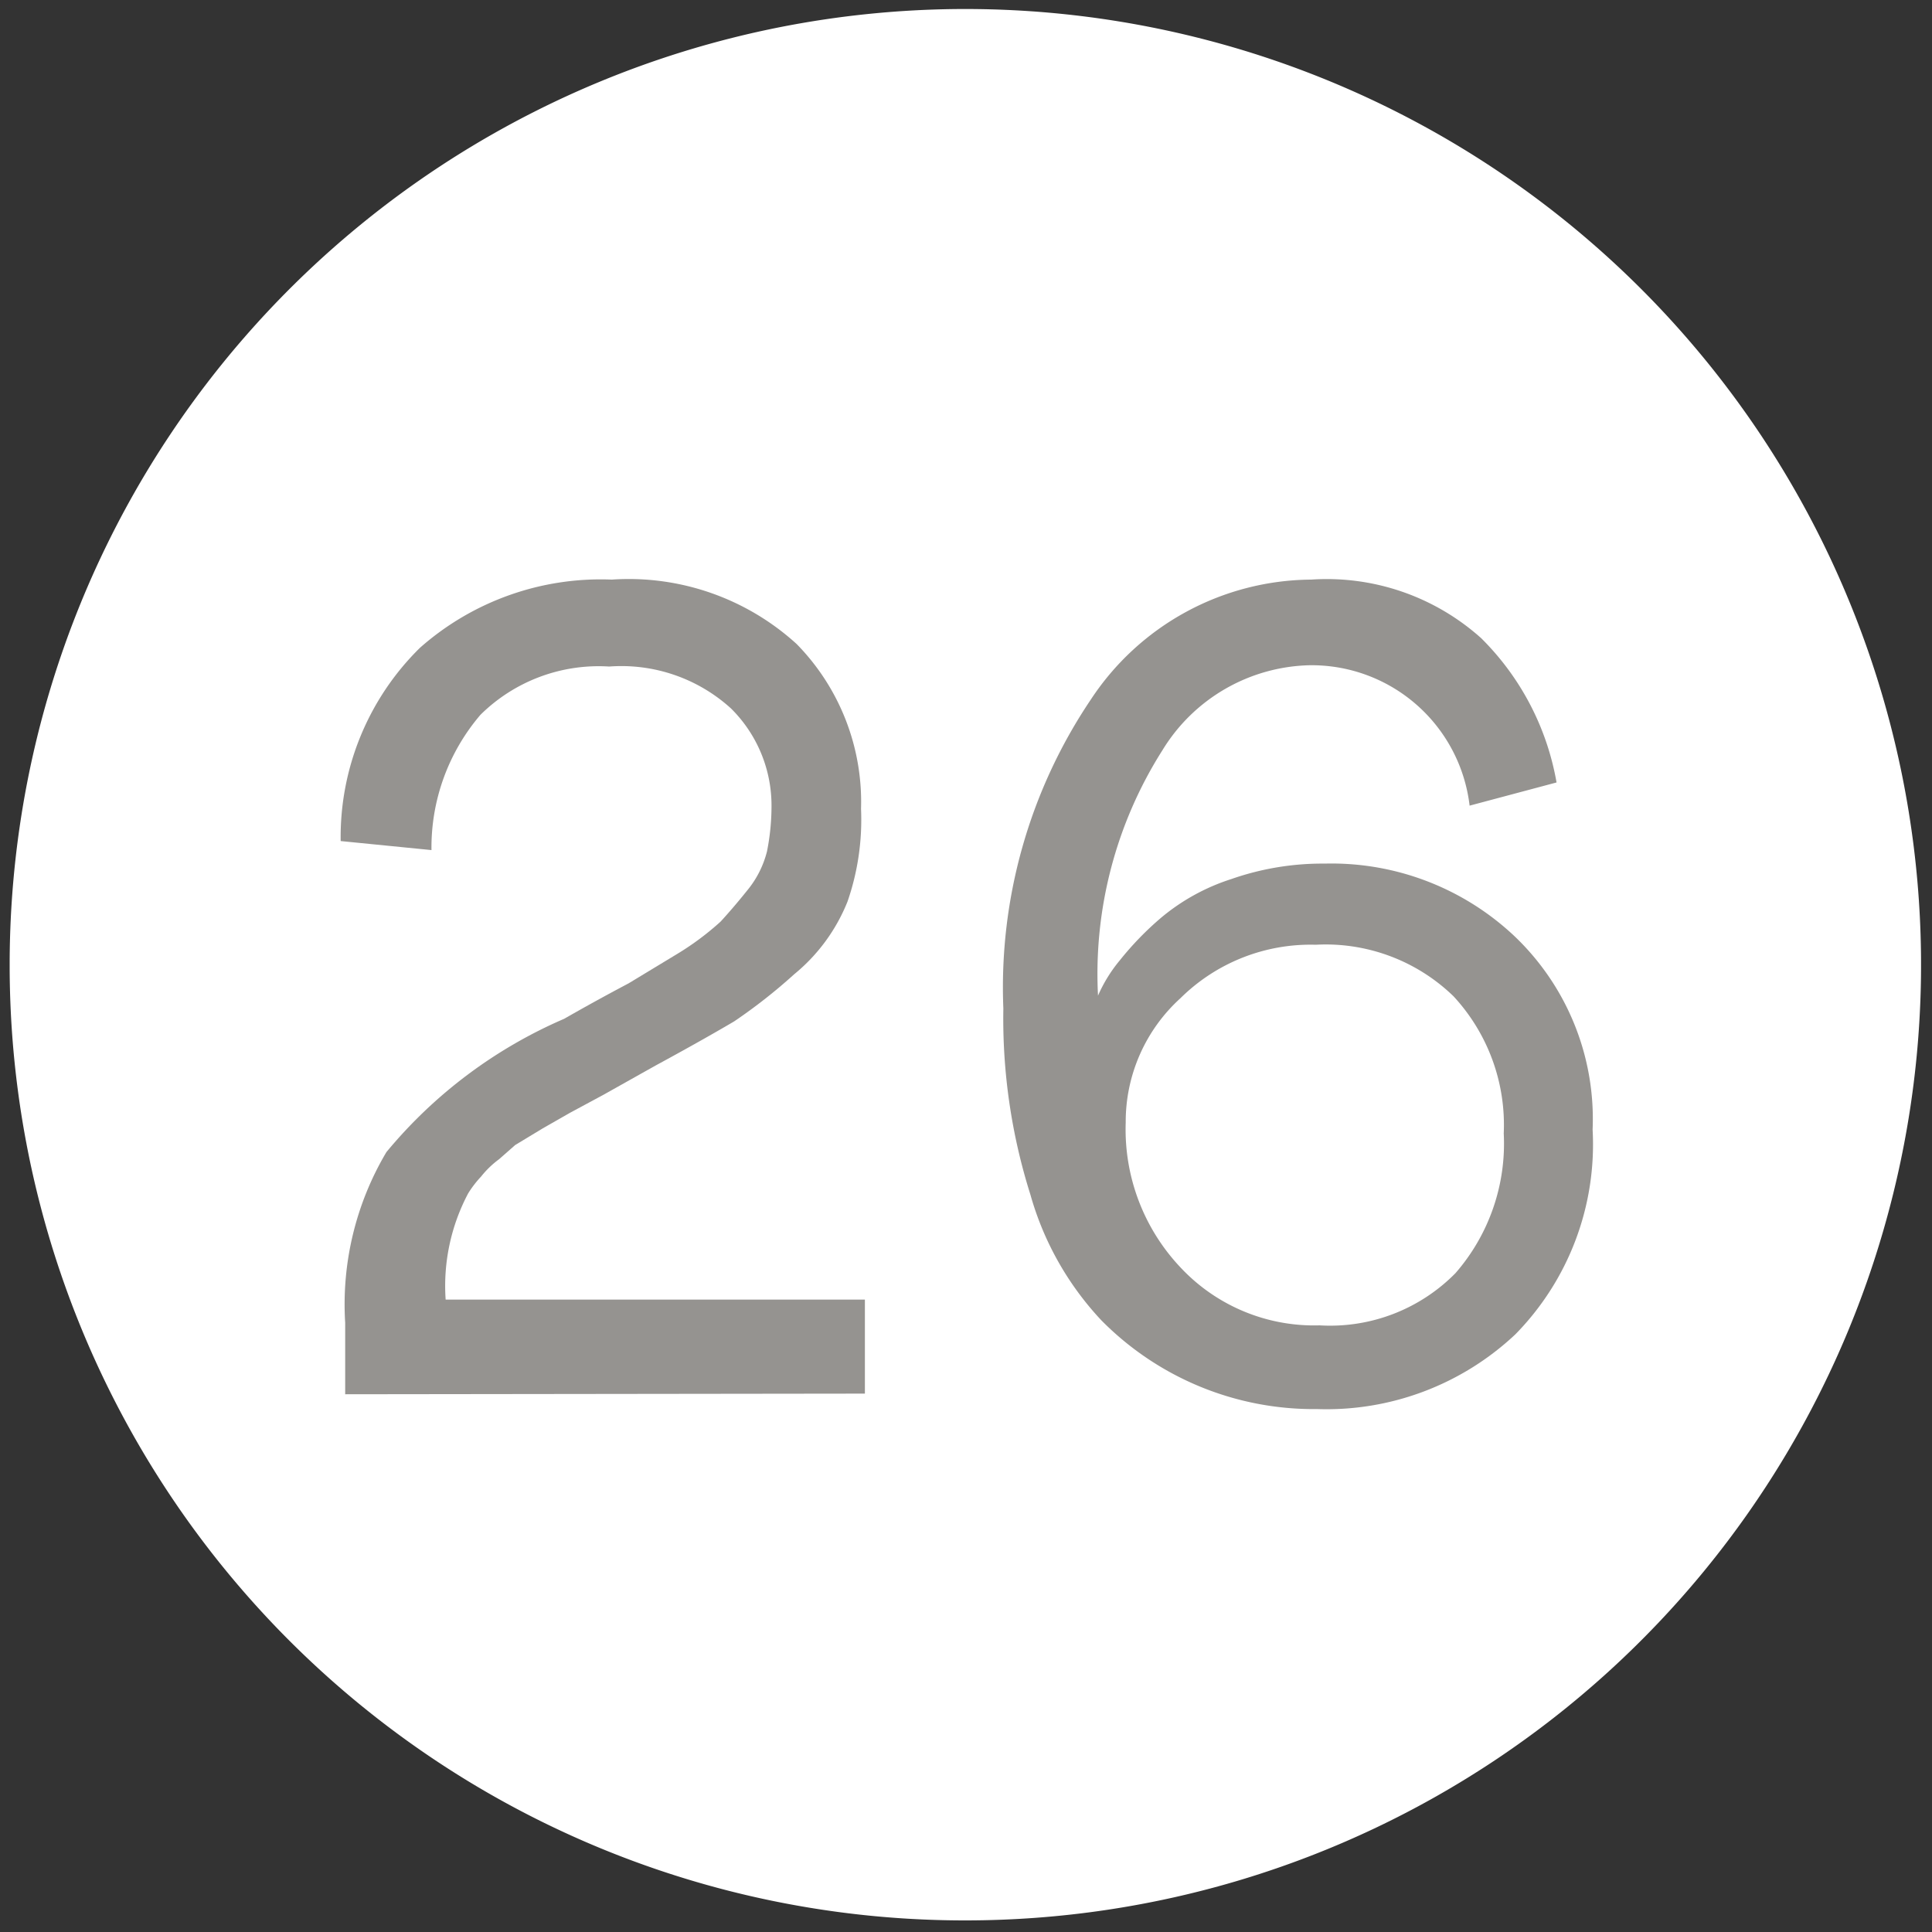 <svg xmlns="http://www.w3.org/2000/svg" id="Layer_1" data-name="Layer 1" viewBox="0 0 30 30"><rect x="0" y="0" width="30" height="30" fill="#333333" stroke="none"/><defs><style>.cls-1{fill:#fff;}.cls-2{fill:#959390;}</style></defs><title>Artboard 26</title><path class="cls-1" d="M15,29.82A14.84,14.84,0,1,0,.15,15,14.83,14.83,0,0,0,15,29.82"></path><path class="cls-2" d="M5.36,21.65V20.54A4.63,4.63,0,0,1,6,17.89a7.37,7.37,0,0,1,2.76-2.07c.49-.28.83-.46,1-.55l.76-.46a4.34,4.34,0,0,0,.67-.5c.11-.12.25-.28.41-.48a1.54,1.54,0,0,0,.31-.61,3.6,3.6,0,0,0,.07-.7A2.12,2.12,0,0,0,11.35,11a2.53,2.53,0,0,0-1.89-.65,2.61,2.61,0,0,0-2,.75A3.17,3.17,0,0,0,6.7,13.2l-1.41-.14a4.12,4.12,0,0,1,1.23-3A4.24,4.24,0,0,1,9.5,9a3.87,3.87,0,0,1,2.87,1,3.5,3.5,0,0,1,1,2.56A3.88,3.88,0,0,1,13.16,14a2.8,2.8,0,0,1-.83,1.13,8.38,8.38,0,0,1-.93.73c-.22.13-.62.36-1.21.68l-.25.14L9.37,17l-.52.28-.42.24L8,17.78,7.75,18a1.45,1.45,0,0,0-.28.27,1.64,1.64,0,0,0-.2.26,3.07,3.07,0,0,0-.35,1.65h6.51v1.46Z"></path><path class="cls-2" d="M24.17,12.15l-1.35.36a2.47,2.47,0,0,0-2.49-2.18,2.75,2.75,0,0,0-2.28,1.32,6.48,6.48,0,0,0-1,3.81l0,0a2.29,2.29,0,0,1,.34-.55,4.8,4.8,0,0,1,.64-.66,3.23,3.23,0,0,1,1.09-.6,4.28,4.28,0,0,1,1.45-.24,4.14,4.14,0,0,1,2.95,1.13,3.92,3.92,0,0,1,1.21,3,4.21,4.21,0,0,1-1.2,3.18,4.28,4.28,0,0,1-3.08,1.16A4.63,4.63,0,0,1,17.1,20.5,4.72,4.72,0,0,1,16,18.55a9.07,9.07,0,0,1-.42-2.89,8,8,0,0,1,1.36-4.8A4.13,4.13,0,0,1,20.36,9,3.59,3.59,0,0,1,23,9.91,4.16,4.16,0,0,1,24.17,12.15Zm-3.68,8.43a2.73,2.73,0,0,0,2.11-.81,3.06,3.06,0,0,0,.75-2.17,2.94,2.94,0,0,0-.78-2.13,2.85,2.85,0,0,0-2.14-.8,2.87,2.87,0,0,0-2.1.83,2.59,2.59,0,0,0-.85,1.93,3.12,3.12,0,0,0,.85,2.25A2.84,2.84,0,0,0,20.49,20.58Z"></path></svg>